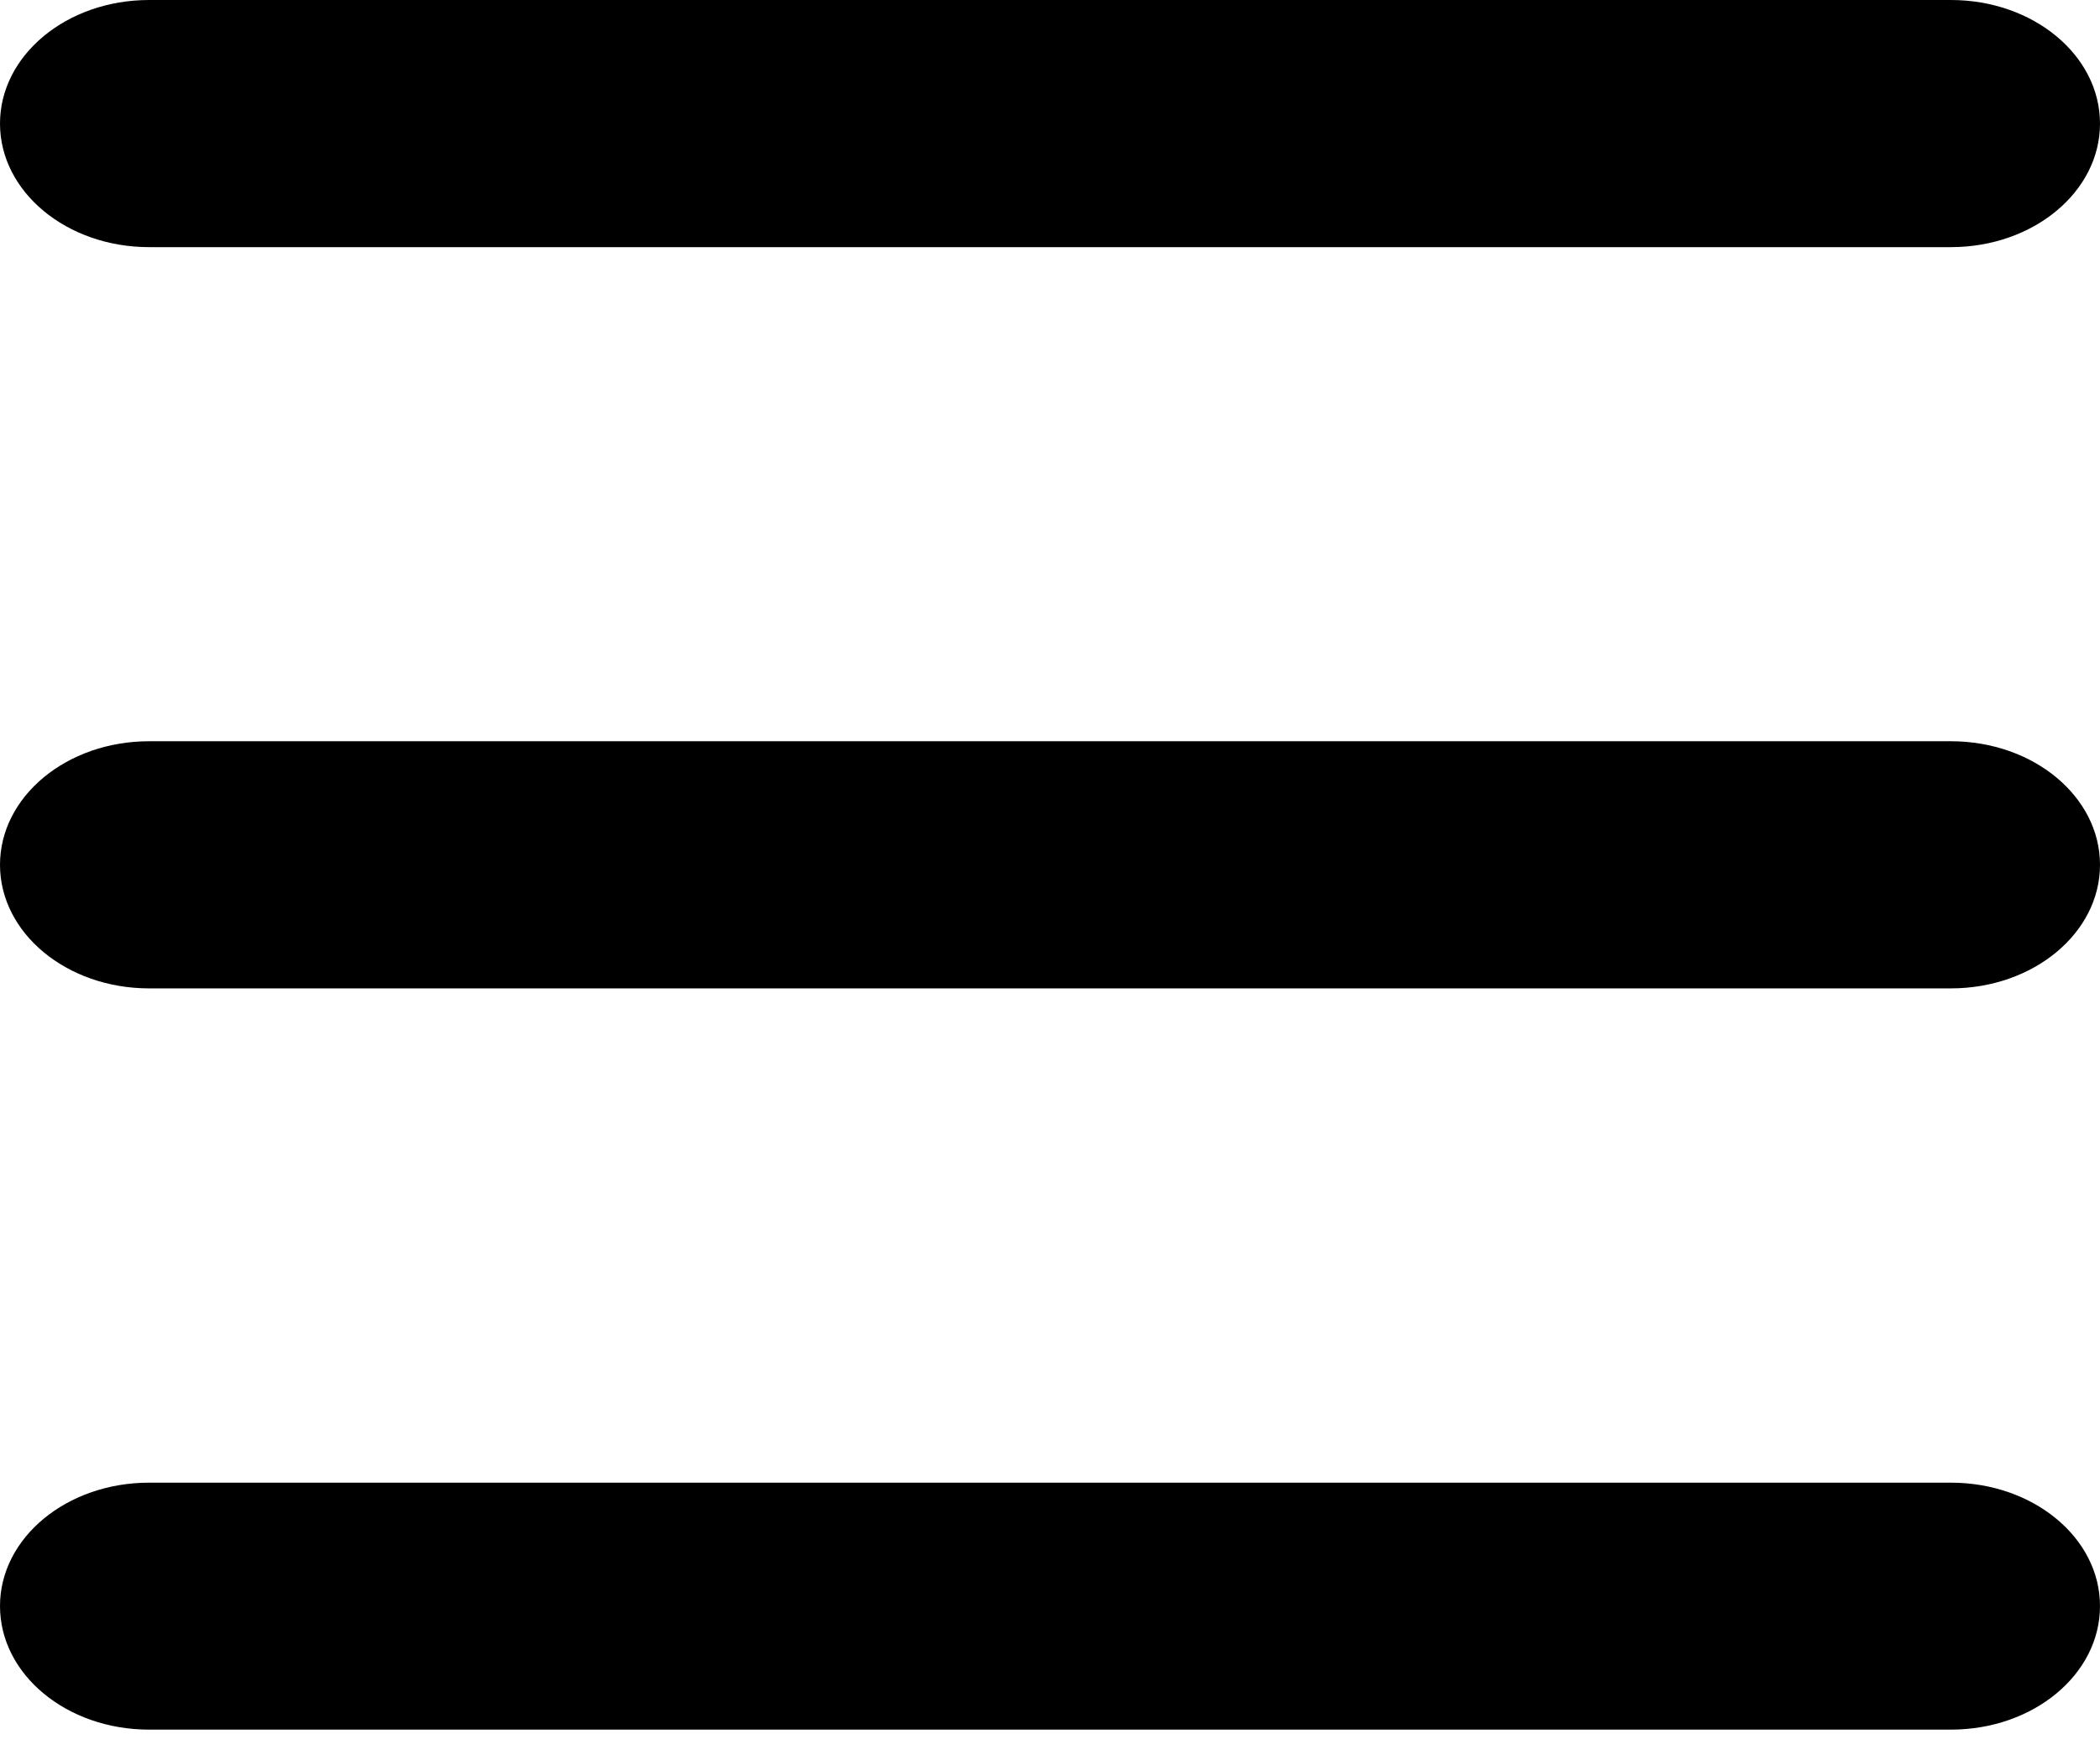 <?xml version="1.0" encoding="UTF-8"?> <svg xmlns="http://www.w3.org/2000/svg" width="12" height="10" viewBox="0 0 12 10" fill="none"><path d="M0.852 1.412H11.148C11.619 1.412 12 1.096 12 0.706C12 0.316 11.619 0 11.148 0H0.852C0.381 0 -5.51042e-07 0.316 -5.51042e-07 0.706C-5.51042e-07 1.096 0.381 1.412 0.852 1.412H0.852Z" fill="black"></path><path d="M0.852 9.882H11.148C11.619 9.882 12 9.567 12 9.176C12 8.786 11.619 8.471 11.148 8.471H0.852C0.381 8.471 -5.51042e-07 8.786 -5.51042e-07 9.176C-5.51042e-07 9.567 0.381 9.882 0.852 9.882H0.852Z" fill="black"></path><path d="M0.852 5.647H11.148C11.619 5.647 12 5.331 12 4.941C12 4.551 11.619 4.235 11.148 4.235H0.852C0.381 4.235 -5.51042e-07 4.551 -5.51042e-07 4.941C-5.51042e-07 5.331 0.381 5.647 0.852 5.647H0.852Z" fill="black"></path></svg> 